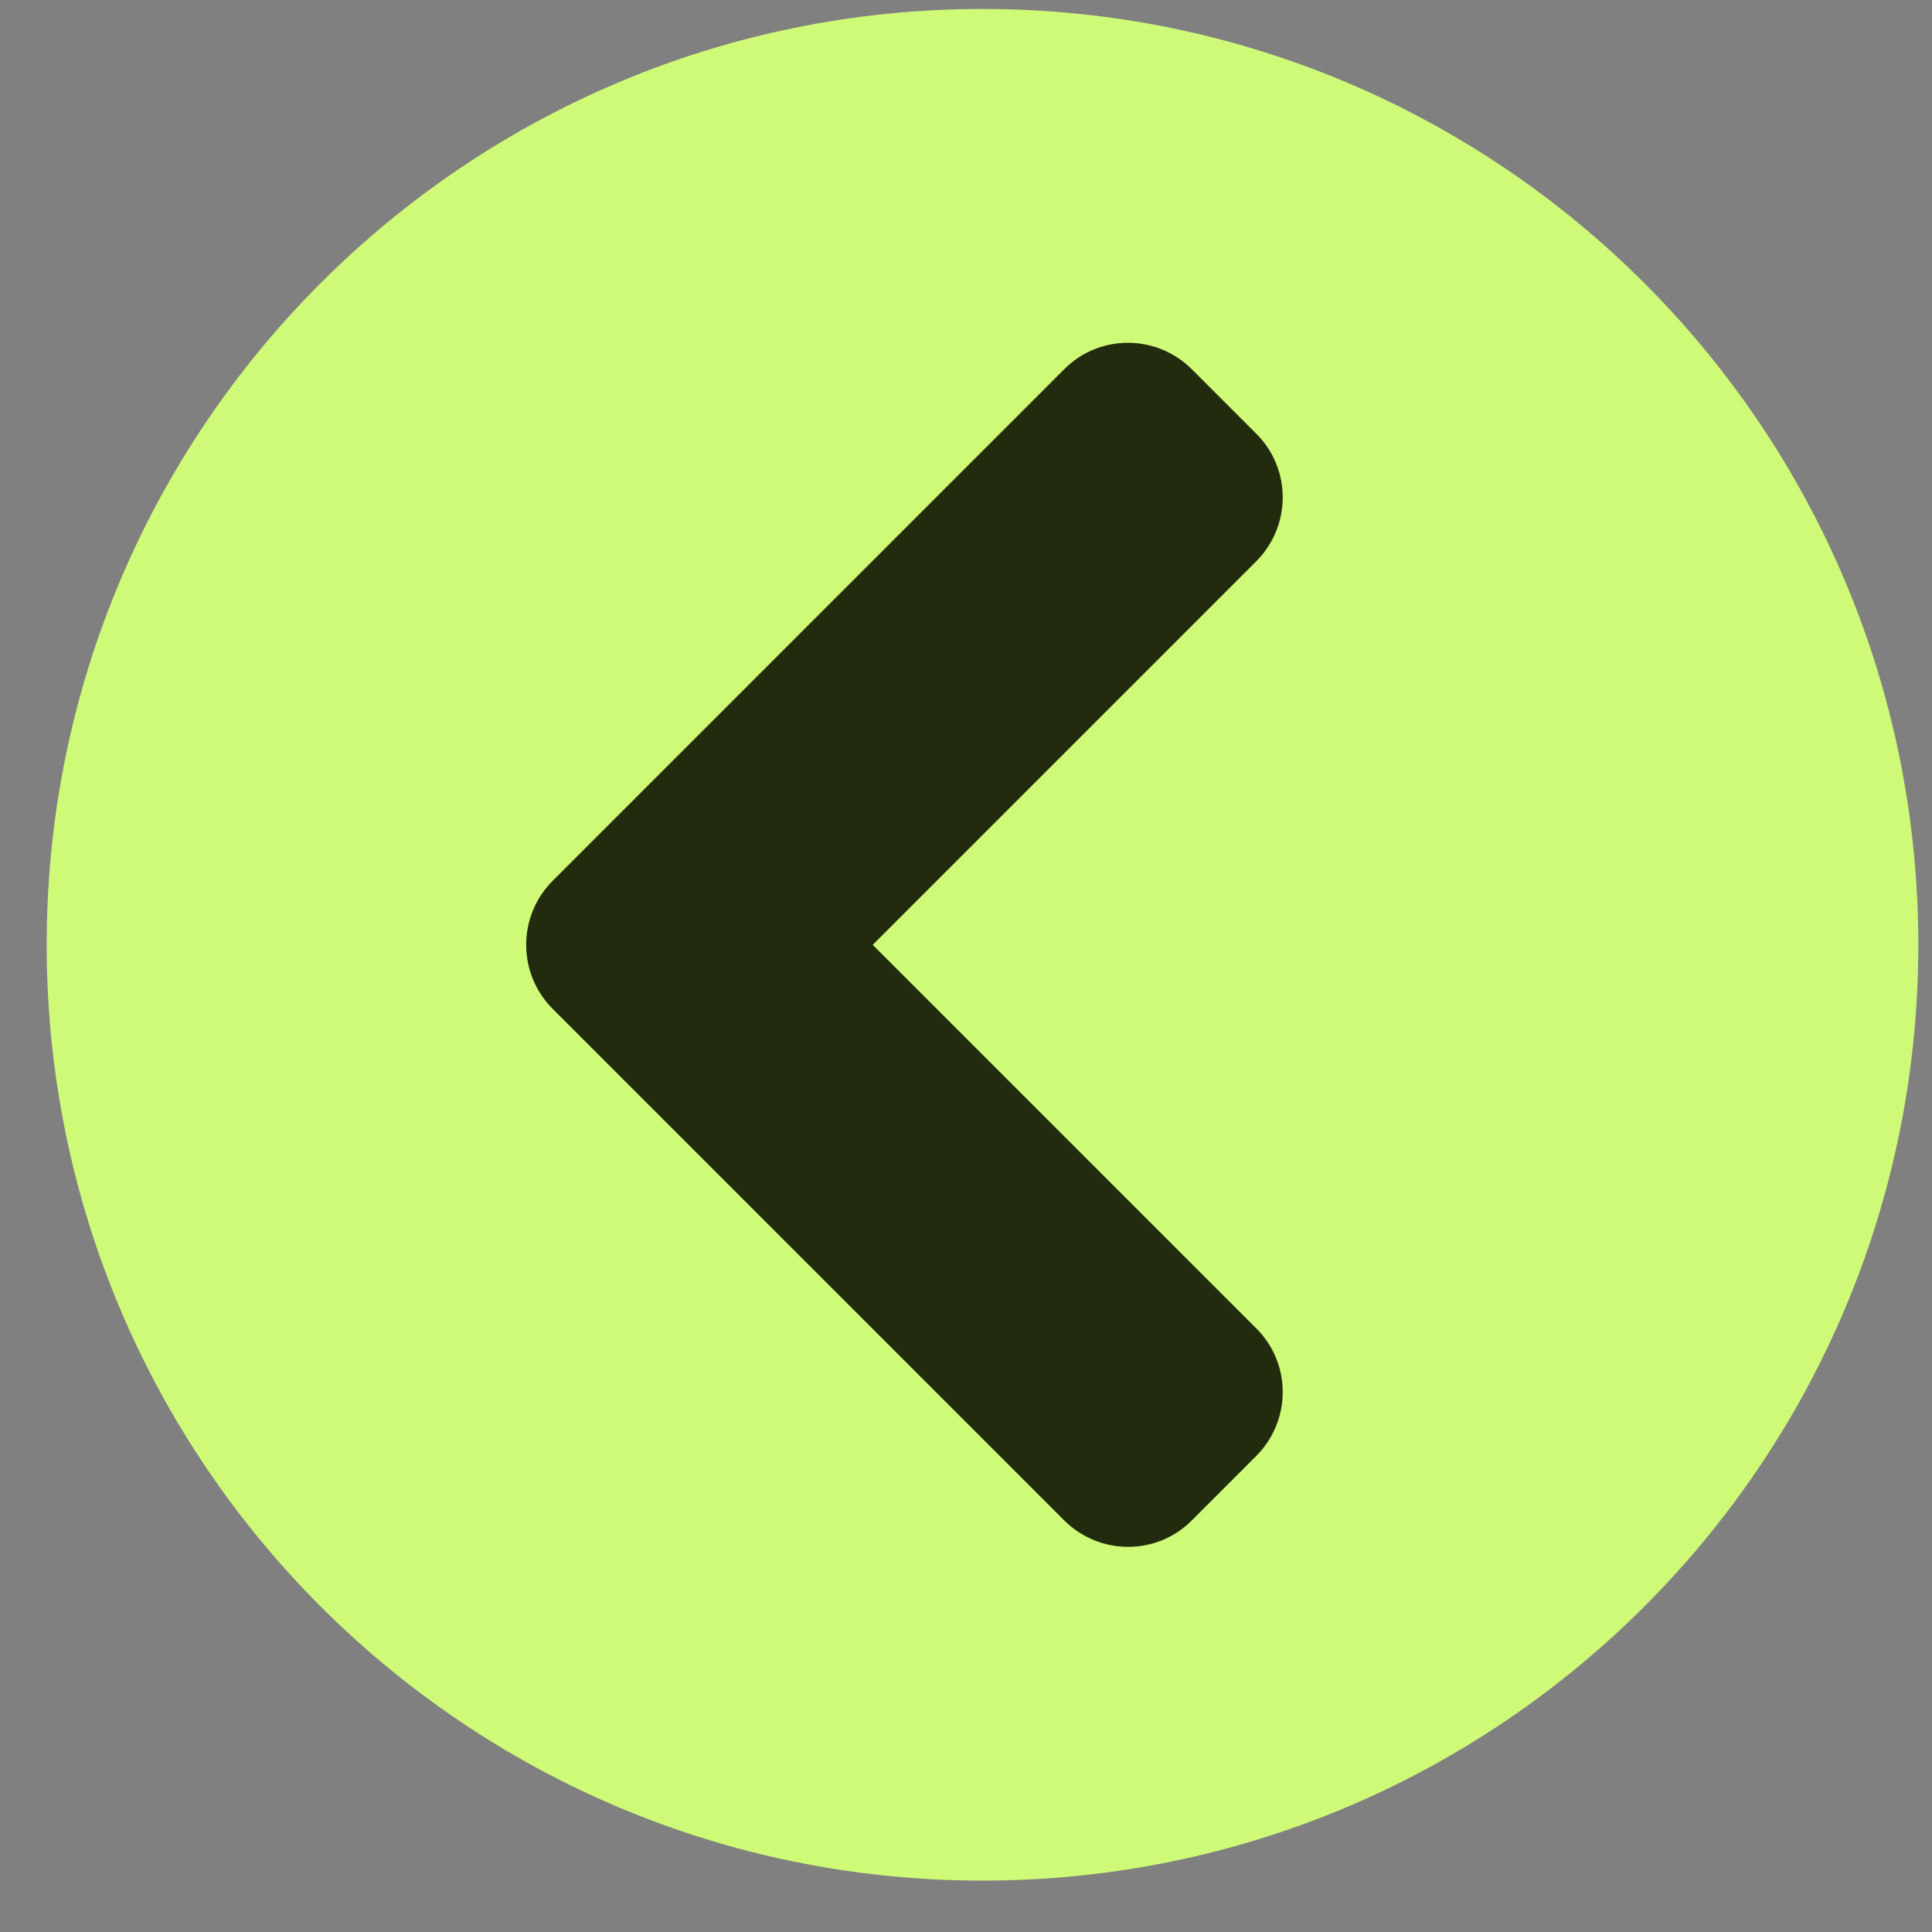 <svg width="25" height="25" viewBox="0 0 25 25" fill="none" xmlns="http://www.w3.org/2000/svg">
<rect x="0" y="0" width="25" height="25" fill="#808080" stroke="none"/>
<path d="M12.714 24.335C6.024 24.335 0.604 18.915 0.604 12.226C0.604 5.536 6.024 0.116 12.714 0.116C19.403 0.116 24.823 5.536 24.823 12.226C24.823 18.915 19.403 24.335 12.714 24.335Z" fill="#CFFA78"/>
<path d="M13.769 19.672L7.153 13.056C6.694 12.597 6.694 11.855 7.153 11.396L13.769 4.78C14.223 4.321 14.965 4.321 15.424 4.78L16.254 5.61C16.713 6.064 16.713 6.806 16.254 7.265L11.293 12.226L16.254 17.187C16.713 17.641 16.713 18.383 16.254 18.842L15.424 19.672C14.97 20.131 14.228 20.131 13.769 19.672Z" fill="#222B0E"/>
</svg>
